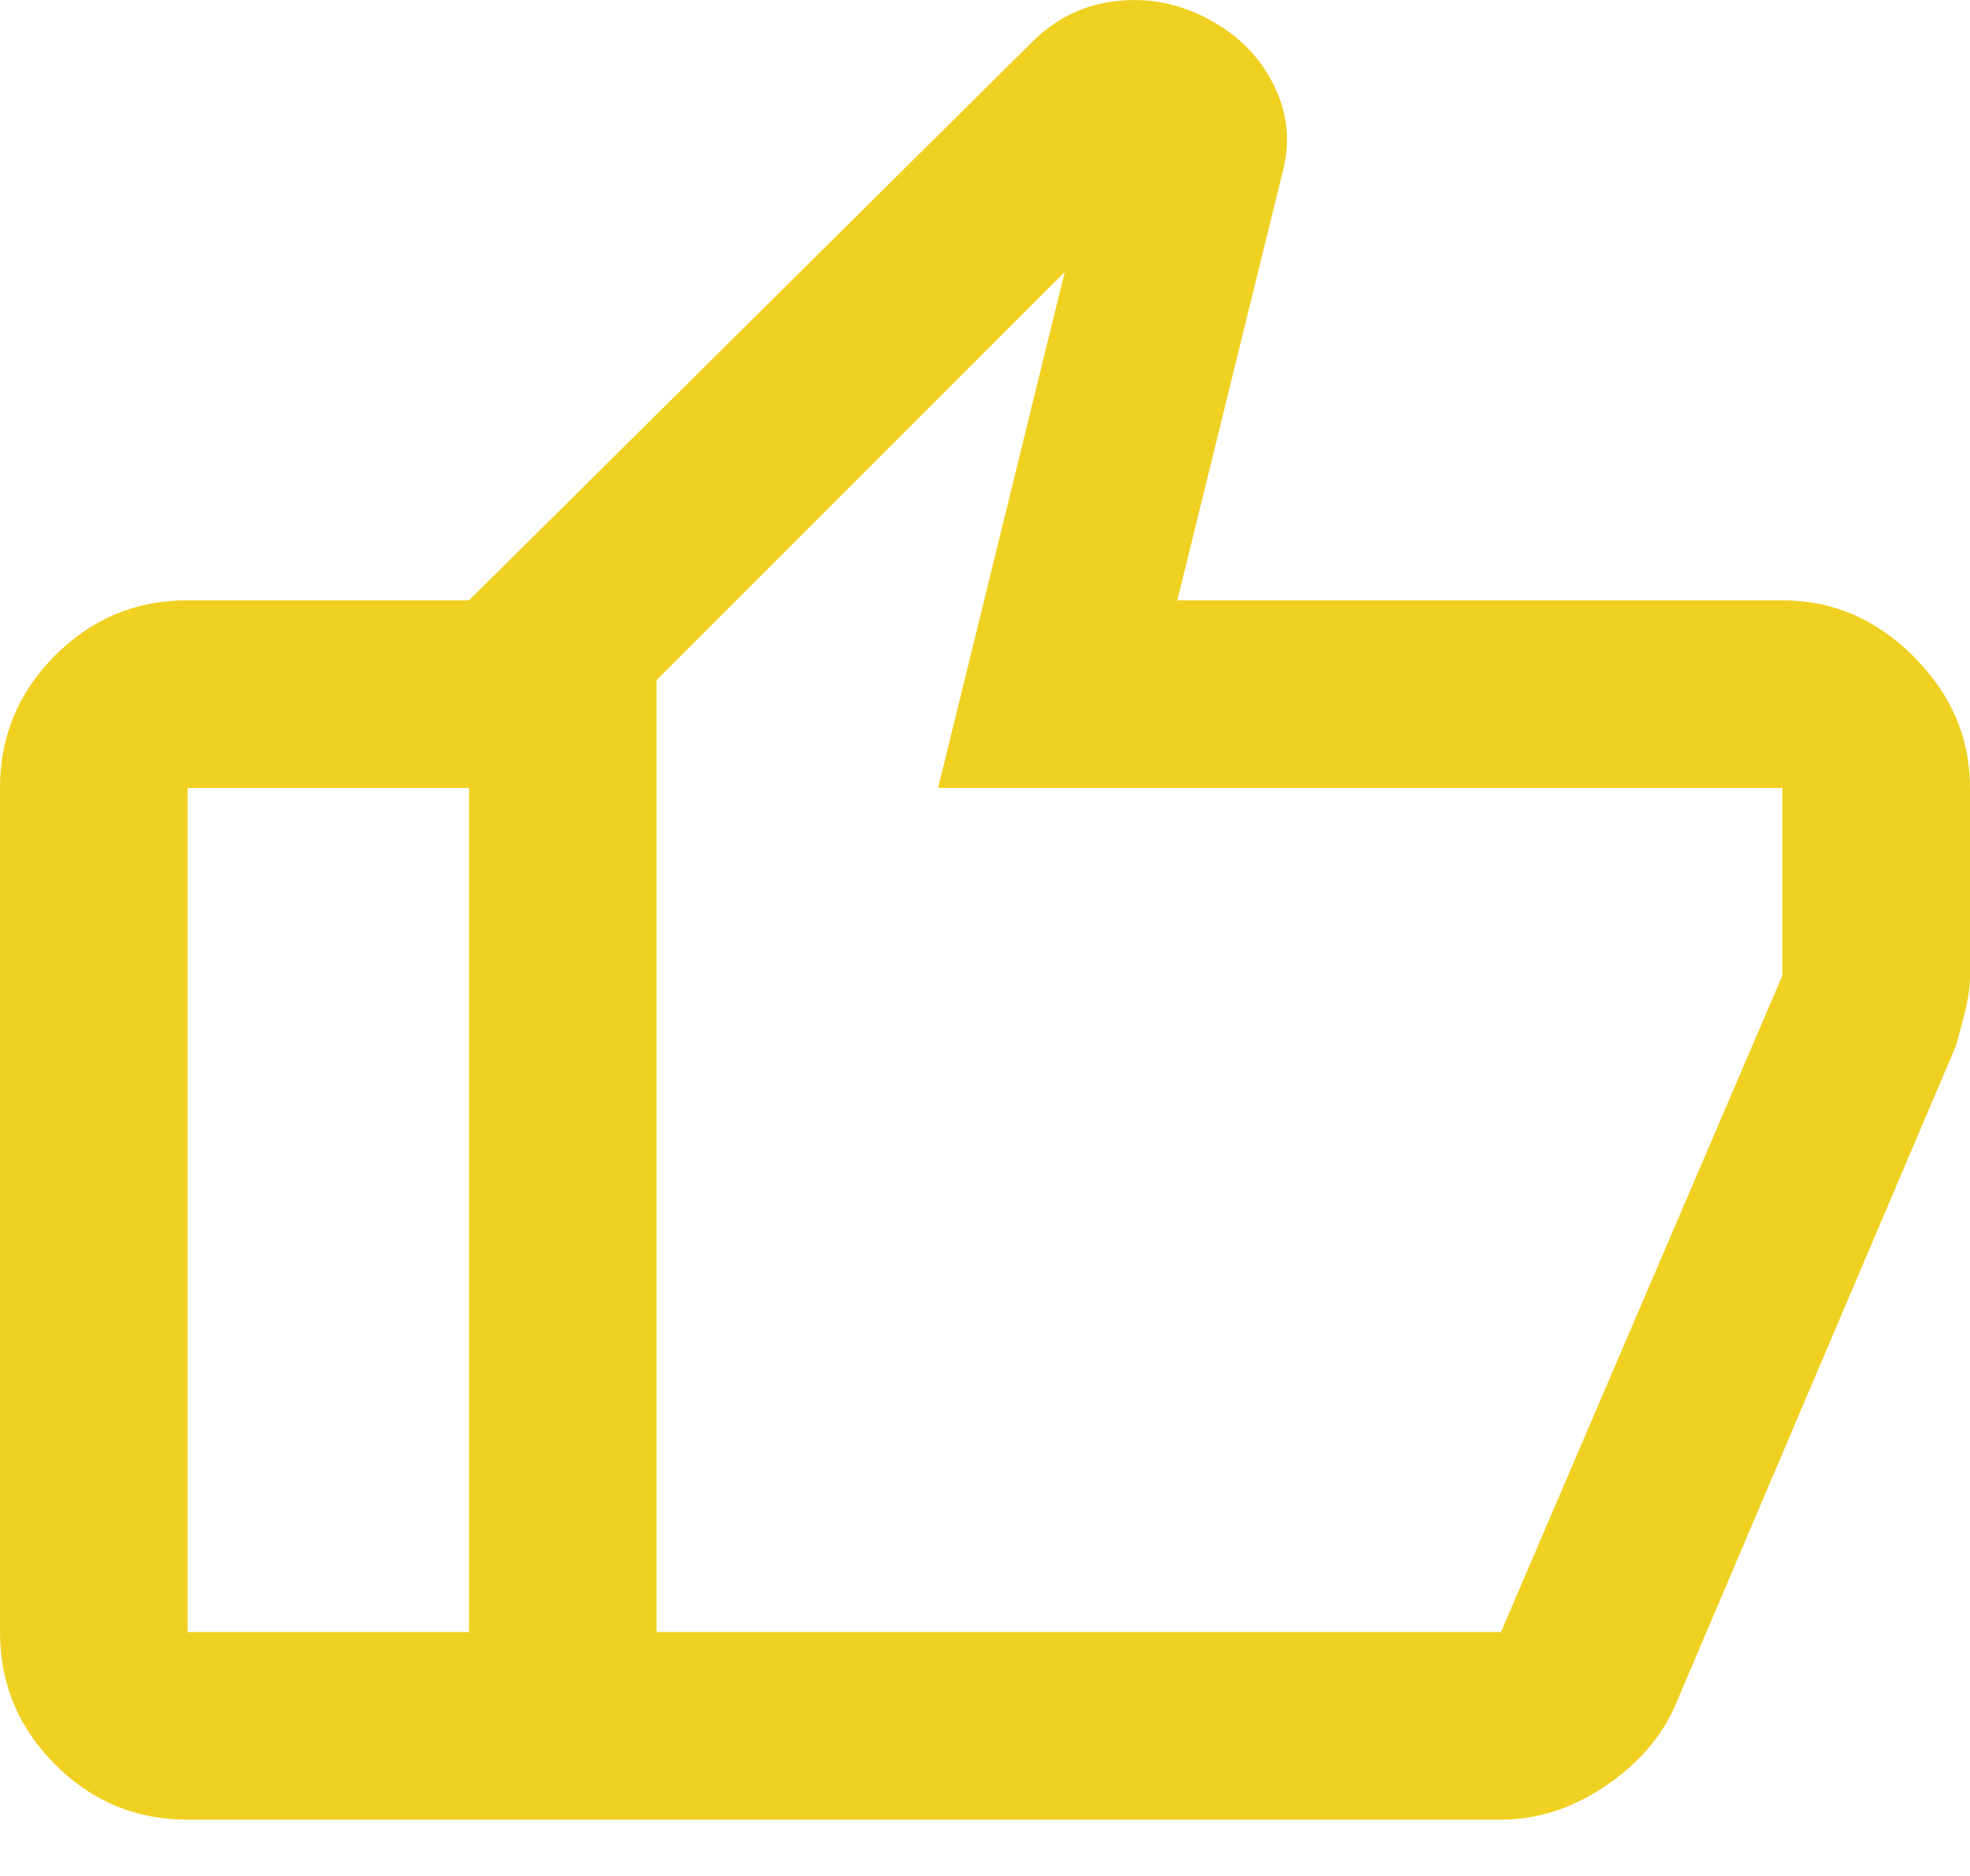 <svg width="21" height="20" viewBox="0 0 21 20" fill="none" xmlns="http://www.w3.org/2000/svg">
<path d="M19 6.4C19.533 6.4 20 6.6 20.4 7C20.8 7.4 21 7.867 21 8.4V10.4C21 10.517 20.983 10.642 20.95 10.775C20.917 10.908 20.883 11.033 20.85 11.15L17.85 18.2C17.7 18.533 17.45 18.817 17.1 19.05C16.75 19.283 16.383 19.4 16 19.4H5V6.4L11 0.45C11.25 0.2 11.546 0.054 11.887 0.013C12.229 -0.029 12.558 0.033 12.875 0.2C13.192 0.367 13.425 0.6 13.575 0.9C13.725 1.2 13.758 1.508 13.675 1.825L12.55 6.4H19ZM7 7.25V17.4H16L19 10.4V8.4H10L11.35 2.9L7 7.25ZM2 19.4C1.45 19.4 0.979 19.204 0.588 18.812C0.196 18.421 0 17.95 0 17.4V8.4C0 7.85 0.196 7.379 0.588 6.987C0.979 6.596 1.45 6.4 2 6.4H5V8.4H2V17.4H5V19.4H2Z" fill="#F0D122"/>
</svg>
